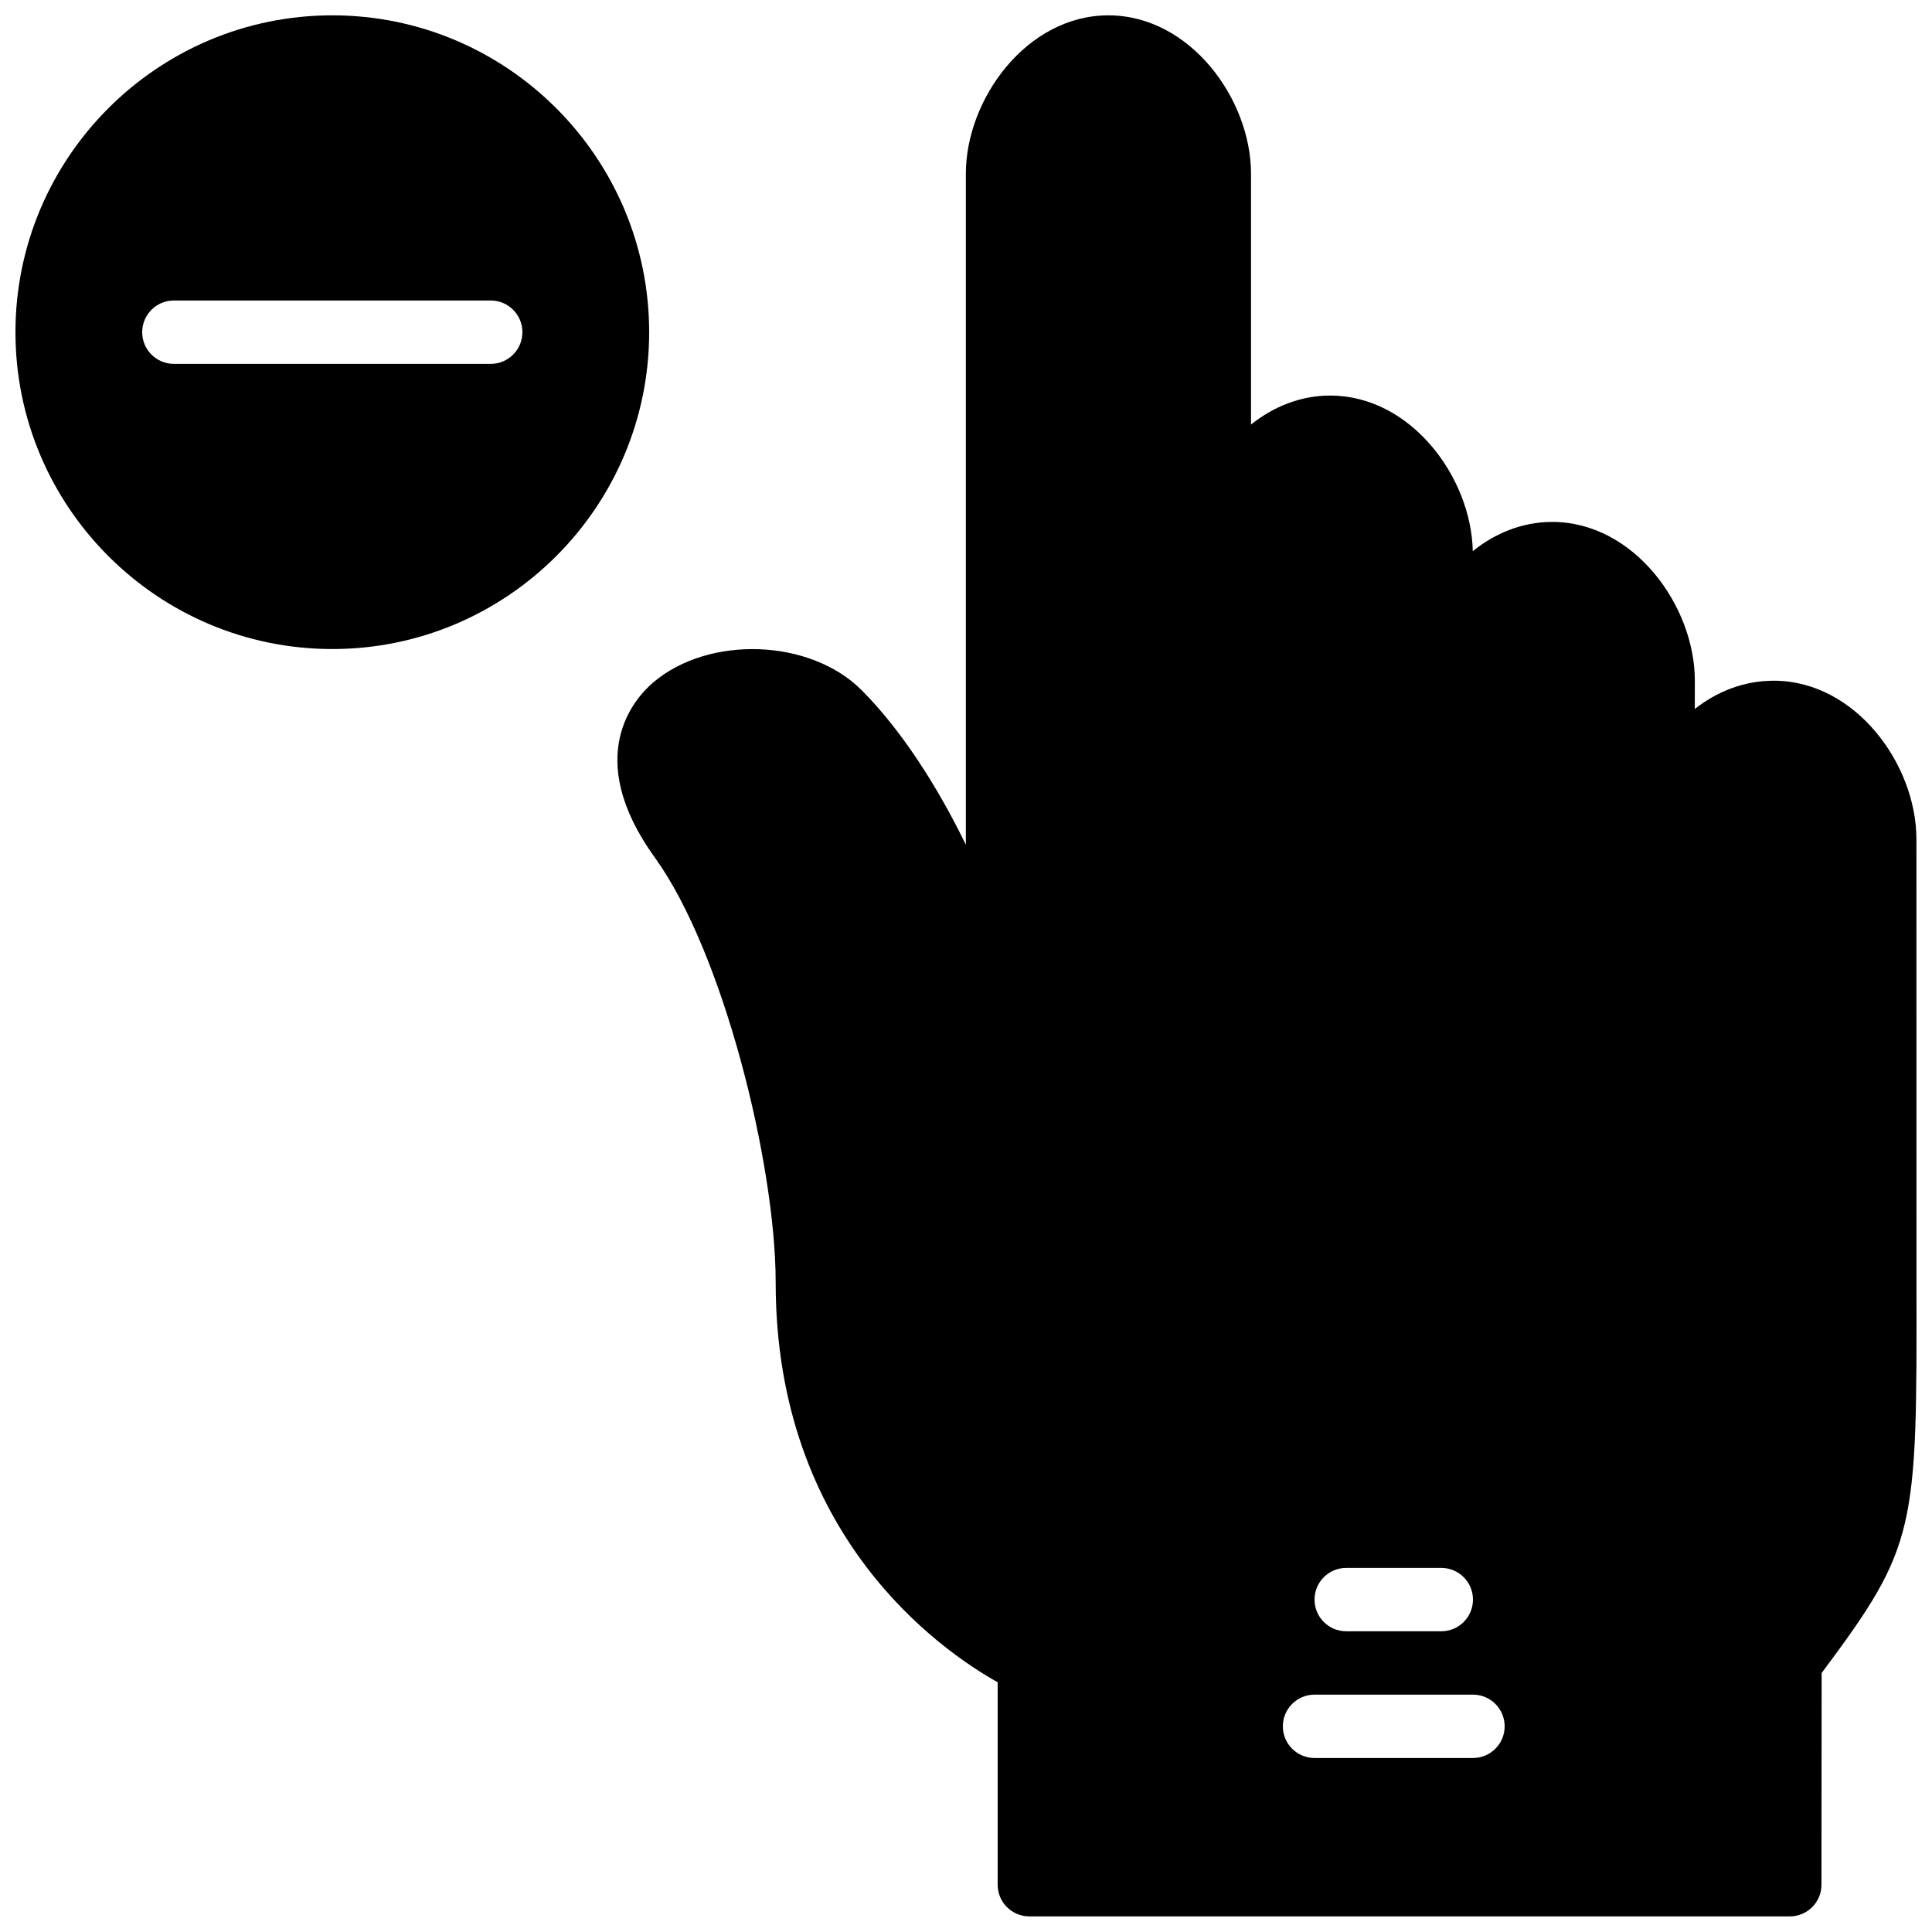 <?xml version="1.0" encoding="UTF-8"?>
<!-- Uploaded to: SVG Find, www.svgrepo.com, Generator: SVG Find Mixer Tools -->
<svg width="800px" height="800px" version="1.1" viewBox="144 144 512 512" xmlns="http://www.w3.org/2000/svg">
 <defs>
  <clipPath id="b">
   <path d="m307 148.09h344.9v503.81h-344.9z"/>
  </clipPath>
  <clipPath id="a">
   <path d="m148.09 148.09h168.91v167.91h-168.91z"/>
  </clipPath>
 </defs>
 <g>
  <g clip-path="url(#b)">
   <path d="m534.35 609.89h-41.984c-4.633 0-8.398-3.754-8.398-8.395 0-4.644 3.766-8.398 8.398-8.398h41.984c4.637 0 8.398 3.754 8.398 8.398 0 4.641-3.762 8.395-8.398 8.395m-33.586-50.379h25.188c4.637 0 8.398 3.754 8.398 8.395 0 4.644-3.762 8.398-8.398 8.398h-25.188c-4.637 0-8.398-3.754-8.398-8.398 0-4.641 3.762-8.395 8.398-8.395m151.12-75.75-0.016-117.38c0-19.816-16.172-41.984-37.805-41.984-7.949 0-15.062 2.883-20.926 7.492l0.012-7.492c0-19.867-16.164-42.082-37.805-42.082-7.918 0-15.113 2.988-21.043 7.742-0.402-19.625-16.43-41.23-37.793-41.23-7.894 0-15.062 2.965-20.977 7.676v-66.453c0-19.816-16.172-41.984-37.801-41.984-21.621 0-37.77 22.168-37.77 41.984v177.81c-7.59-15.594-17.195-30.531-27.668-41.004-13.602-13.594-40.43-14.559-55.199-1.988-4.797 4.09-18.953 19.523 0.469 46.426 18.02 24.973 32 81.047 32 112.64 0 67.09 43.68 97.395 58.828 105.88v53.656c0 4.641 3.762 8.395 8.398 8.395h201.52c4.633 0 8.395-3.754 8.395-8.387l0.051-56.117c25.258-33.812 25.25-37.801 25.125-103.61" fill-rule="evenodd"/>
  </g>
  <g clip-path="url(#a)">
   <path d="m274.05 240.43h-83.969c-4.637 0-8.398-3.766-8.398-8.398 0-4.637 3.762-8.398 8.398-8.398h83.969c4.633 0 8.395 3.762 8.395 8.398 0 4.633-3.762 8.398-8.395 8.398m-41.984-92.367c-46.301 0-83.969 37.668-83.969 83.969s37.668 83.969 83.969 83.969 83.969-37.668 83.969-83.969-37.668-83.969-83.969-83.969" fill-rule="evenodd"/>
  </g>
 </g>
</svg>